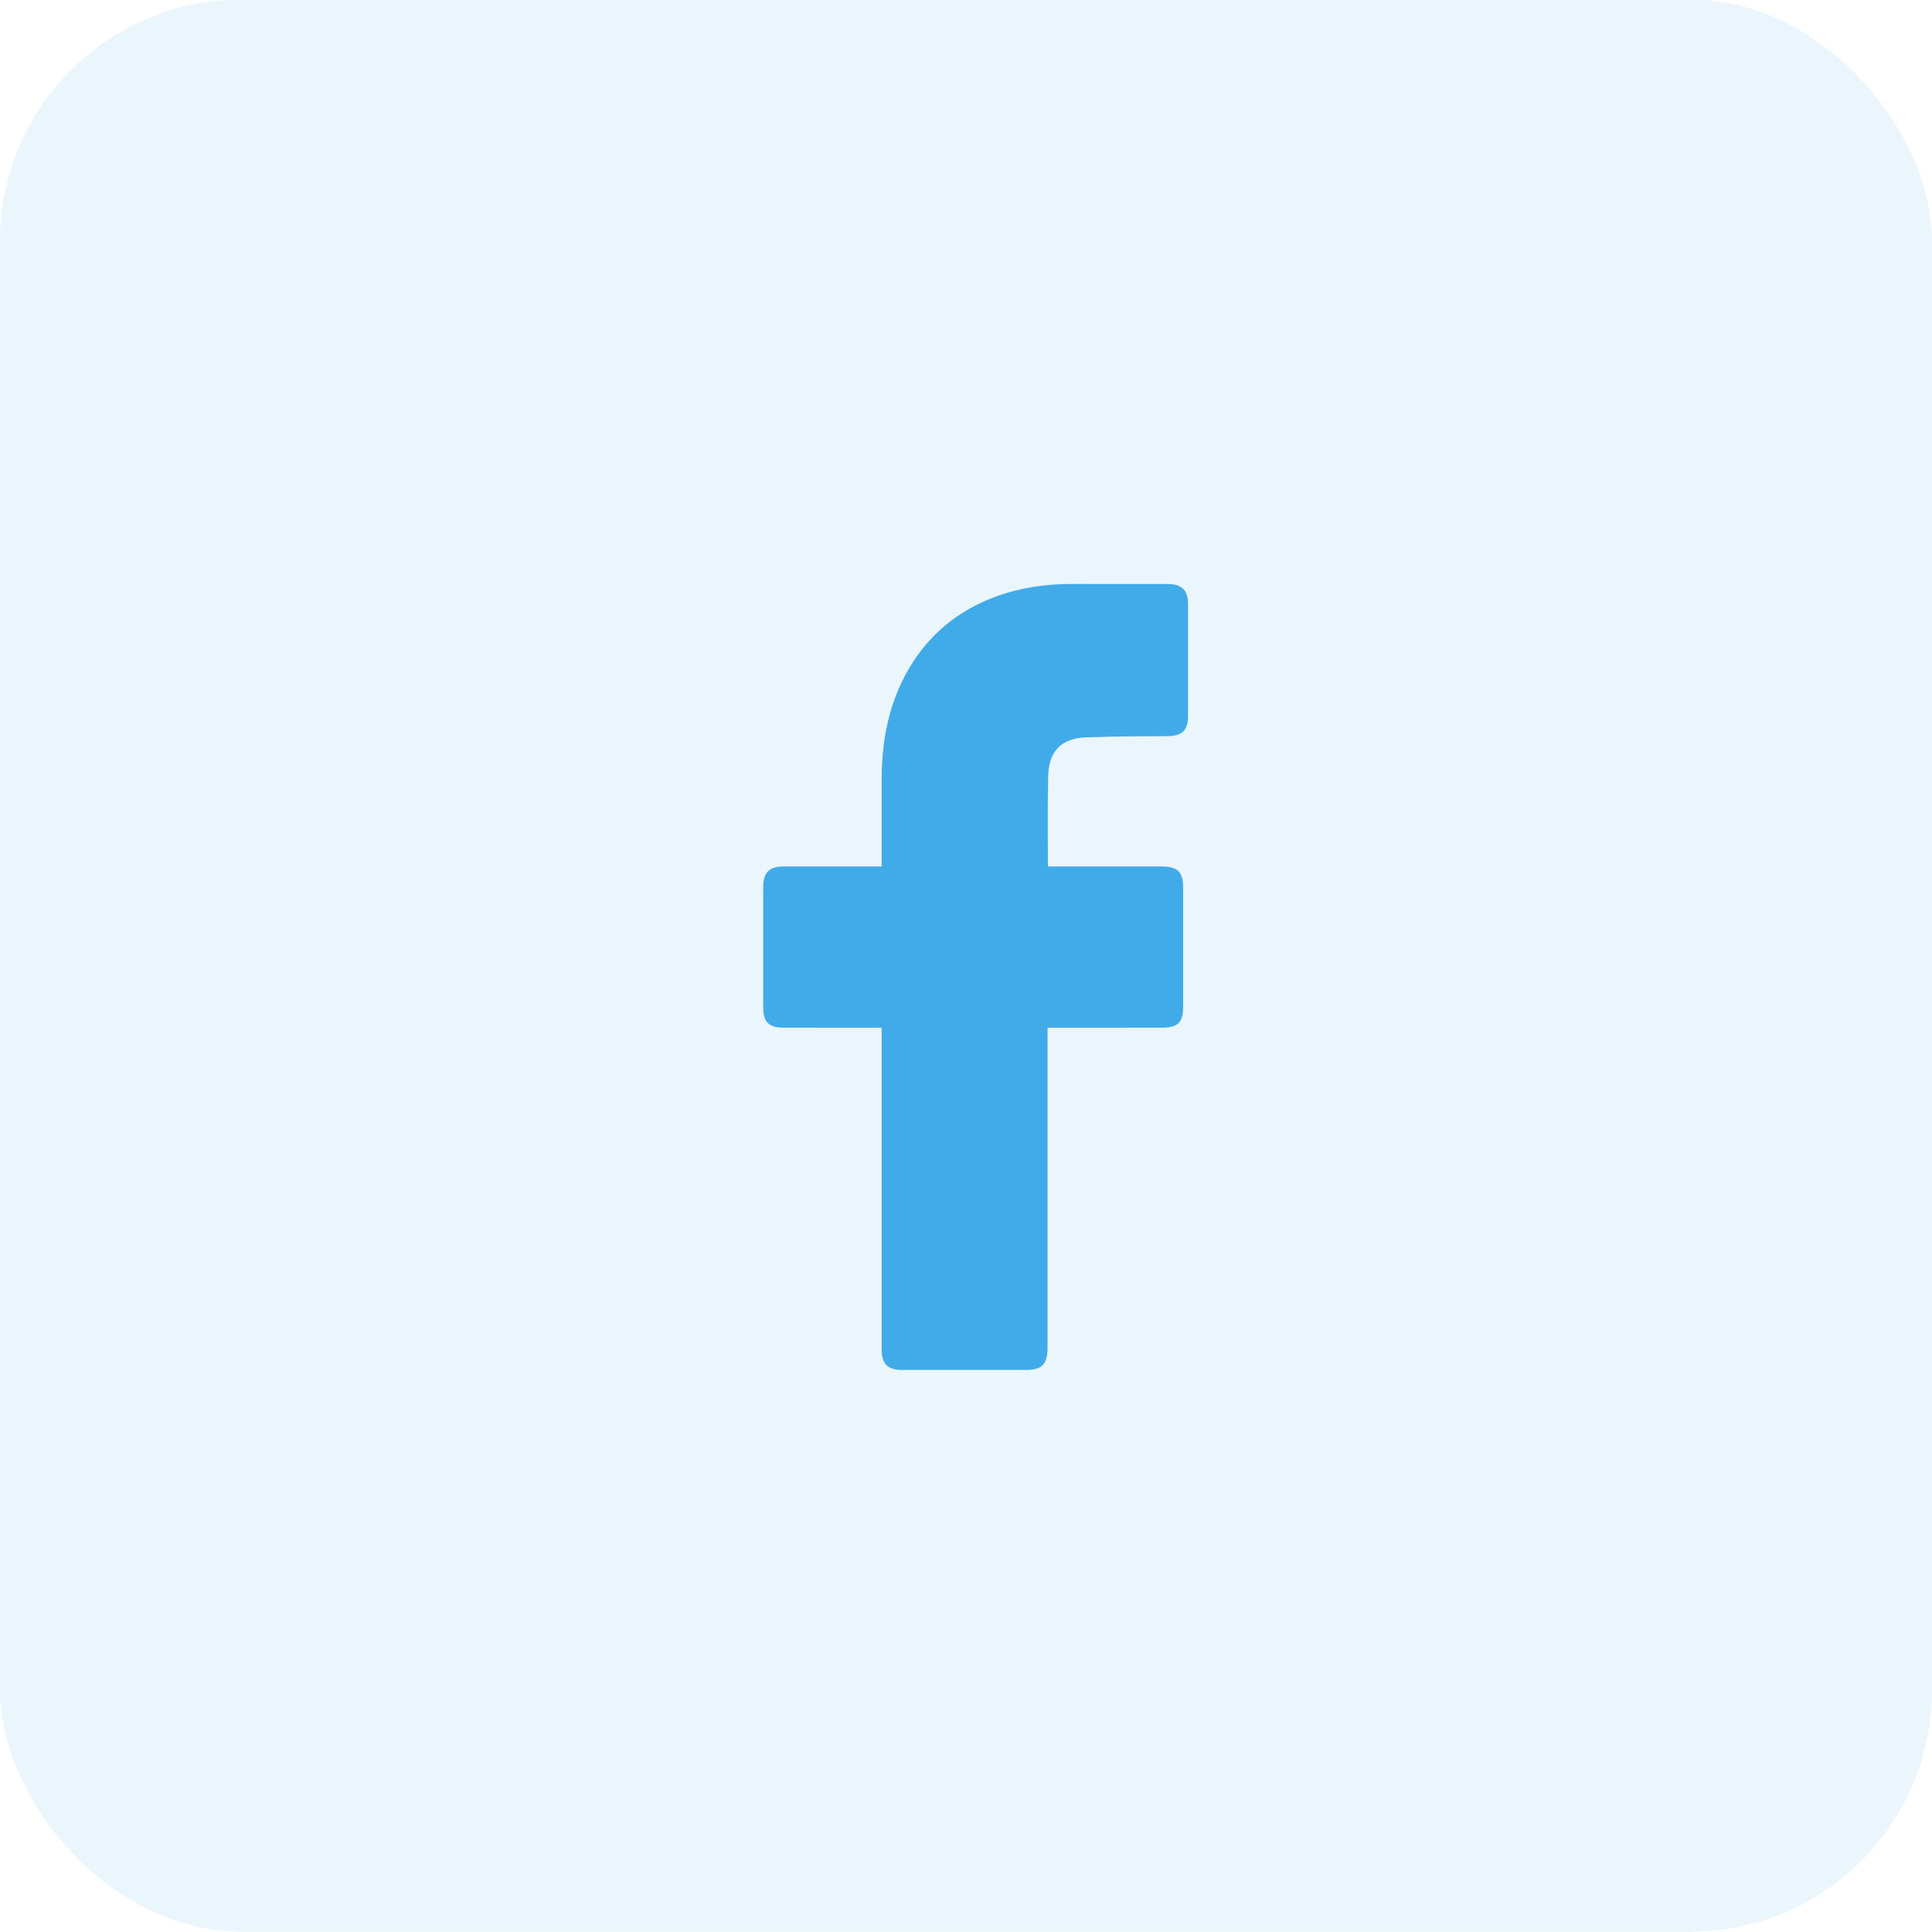 <svg width="40" height="40" viewBox="0 0 40 40" fill="none" xmlns="http://www.w3.org/2000/svg">
<rect y="-0.009" width="40" height="40" rx="5" fill="#40ABE8" fill-opacity="0.11"/>
<path d="M18.254 21.278C18.19 21.278 16.85 21.278 16.232 21.277C15.914 21.277 15.801 21.163 15.801 20.843C15.8 20.02 15.8 19.198 15.801 18.376C15.801 18.06 15.921 17.939 16.235 17.939C16.853 17.939 18.185 17.939 18.254 17.939C18.254 17.882 18.254 16.695 18.254 16.148C18.254 15.34 18.398 14.566 18.809 13.858C19.23 13.133 19.841 12.636 20.625 12.349C21.128 12.165 21.649 12.091 22.182 12.091C22.849 12.091 23.515 12.091 24.182 12.092C24.469 12.093 24.596 12.22 24.597 12.508C24.598 13.282 24.598 14.055 24.597 14.829C24.596 15.12 24.474 15.237 24.181 15.241C23.635 15.246 23.088 15.243 22.542 15.265C21.991 15.265 21.701 15.534 21.701 16.105C21.687 16.709 21.695 17.313 21.695 17.939C21.747 17.939 23.316 17.938 24.049 17.939C24.383 17.939 24.496 18.053 24.496 18.388C24.496 19.206 24.496 20.024 24.496 20.842C24.495 21.172 24.388 21.277 24.053 21.277C23.32 21.278 21.757 21.278 21.688 21.278V27.897C21.688 28.25 21.577 28.363 21.229 28.363C20.38 28.363 19.531 28.363 18.682 28.363C18.374 28.363 18.254 28.243 18.254 27.935C18.254 25.78 18.254 21.353 18.254 21.278Z" fill="#40ABE8"/>
</svg>
